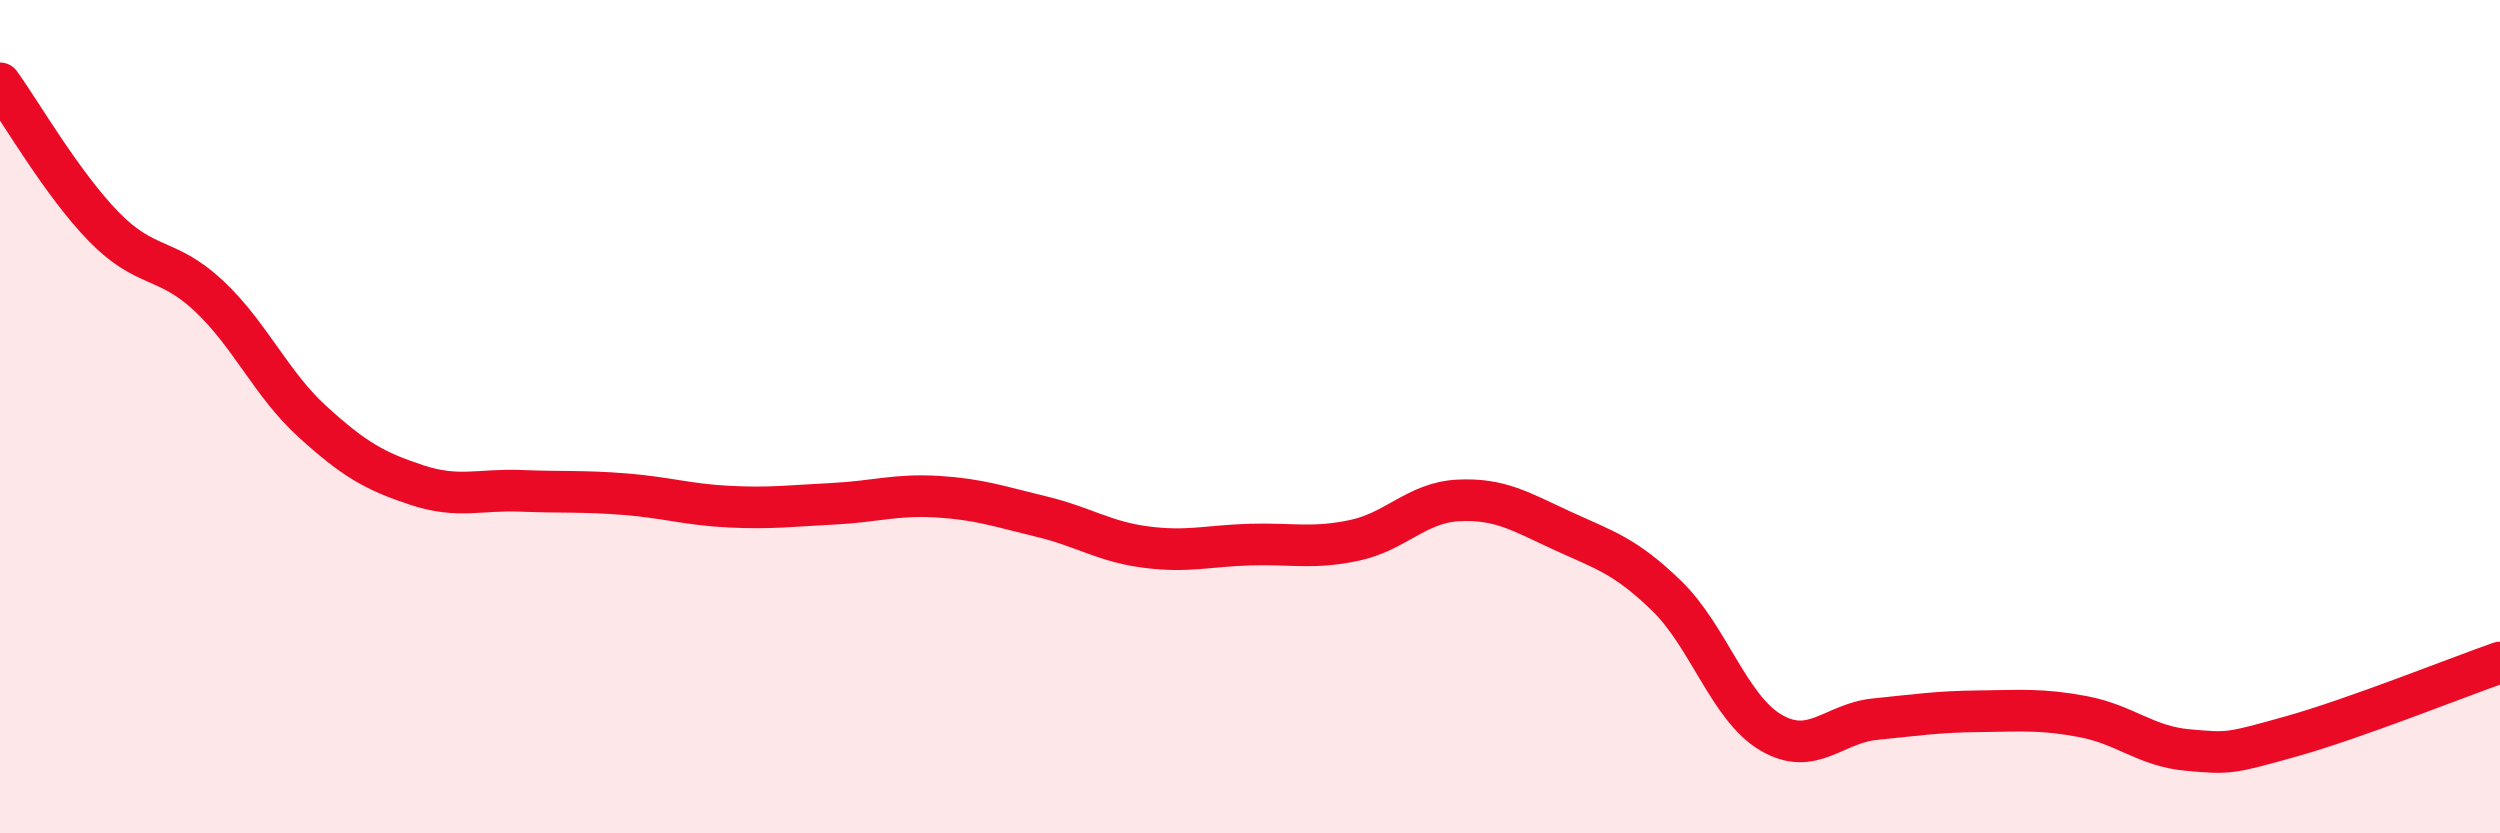 
    <svg width="60" height="20" viewBox="0 0 60 20" xmlns="http://www.w3.org/2000/svg">
      <path
        d="M 0,2 C 0.5,2.69 1.5,4.43 2.5,5.45 C 3.5,6.47 4,6.16 5,7.09 C 6,8.02 6.5,9.21 7.5,10.12 C 8.5,11.03 9,11.31 10,11.64 C 11,11.97 11.5,11.74 12.5,11.78 C 13.5,11.82 14,11.78 15,11.86 C 16,11.94 16.5,12.11 17.5,12.16 C 18.5,12.21 19,12.14 20,12.09 C 21,12.04 21.5,11.86 22.5,11.92 C 23.5,11.98 24,12.16 25,12.4 C 26,12.64 26.5,13 27.5,13.13 C 28.5,13.26 29,13.1 30,13.07 C 31,13.04 31.5,13.18 32.5,12.97 C 33.5,12.76 34,12.06 35,12.01 C 36,11.96 36.5,12.28 37.5,12.74 C 38.5,13.2 39,13.33 40,14.3 C 41,15.27 41.5,16.99 42.5,17.58 C 43.5,18.17 44,17.36 45,17.26 C 46,17.16 46.5,17.08 47.5,17.07 C 48.5,17.06 49,17.01 50,17.2 C 51,17.39 51.5,17.91 52.5,18 C 53.5,18.09 53.5,18.09 55,17.67 C 56.5,17.25 59,16.25 60,15.9L60 20L0 20Z"
        fill="#EB0A25"
        opacity="0.1"
        stroke-linecap="round"
        stroke-linejoin="round"
      />
      <path
        d="M 0,2 C 0.5,2.69 1.5,4.43 2.5,5.45 C 3.5,6.47 4,6.16 5,7.09 C 6,8.02 6.5,9.21 7.5,10.12 C 8.5,11.03 9,11.31 10,11.64 C 11,11.97 11.5,11.74 12.5,11.78 C 13.5,11.82 14,11.78 15,11.86 C 16,11.94 16.5,12.11 17.5,12.16 C 18.5,12.21 19,12.14 20,12.09 C 21,12.04 21.5,11.86 22.5,11.92 C 23.5,11.98 24,12.16 25,12.4 C 26,12.64 26.5,13 27.5,13.13 C 28.5,13.26 29,13.1 30,13.07 C 31,13.04 31.5,13.18 32.5,12.97 C 33.5,12.76 34,12.06 35,12.01 C 36,11.96 36.5,12.28 37.5,12.74 C 38.5,13.2 39,13.33 40,14.3 C 41,15.27 41.5,16.99 42.5,17.58 C 43.5,18.17 44,17.36 45,17.26 C 46,17.16 46.5,17.08 47.5,17.07 C 48.5,17.06 49,17.01 50,17.2 C 51,17.39 51.5,17.91 52.5,18 C 53.5,18.09 53.5,18.09 55,17.67 C 56.5,17.25 59,16.25 60,15.9"
        stroke="#EB0A25"
        stroke-width="1"
        fill="none"
        stroke-linecap="round"
        stroke-linejoin="round"
      />
    </svg>
  